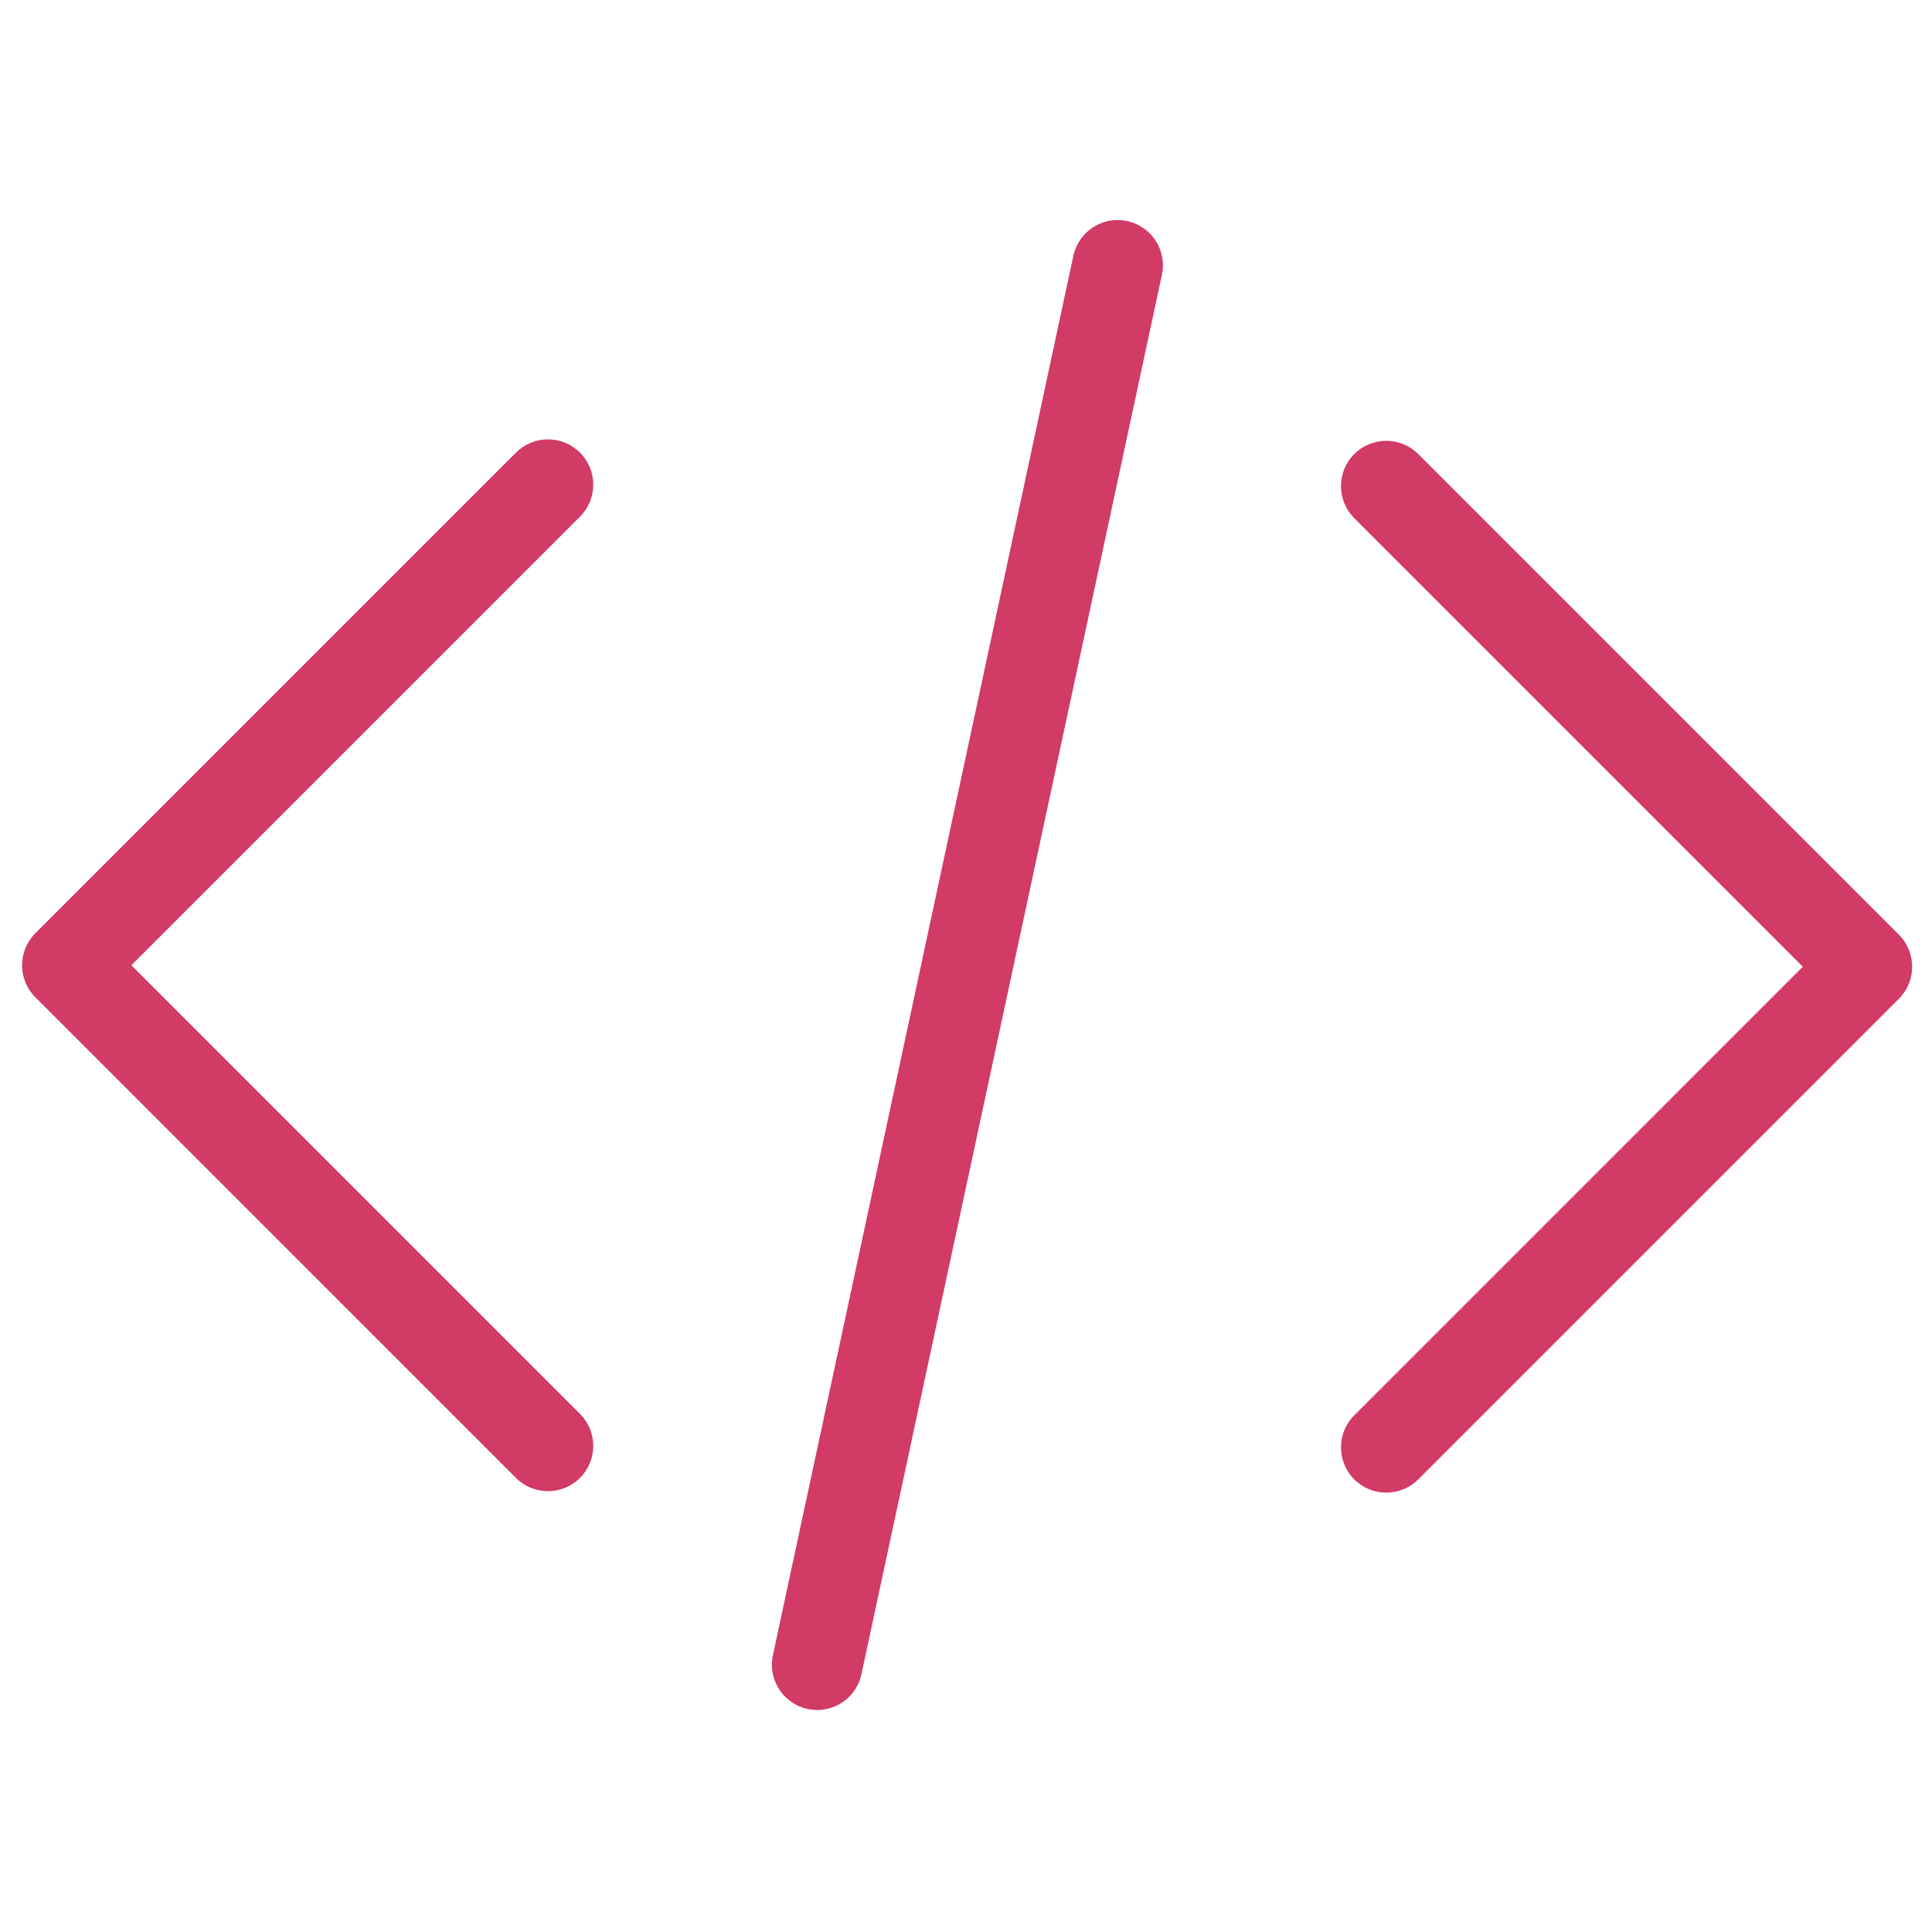 <?xml version="1.0" encoding="UTF-8"?> <svg xmlns="http://www.w3.org/2000/svg" width="64" height="64" viewBox="0 0 64 64" fill="none"> <path d="M37.023 8.789L27.07 55.146" stroke="#D13B66" stroke-width="3" stroke-linecap="round"></path> <path d="M17.092 48.958C17.677 49.544 18.627 49.544 19.213 48.958C19.799 48.372 19.799 47.422 19.213 46.836L17.092 48.958ZM2.231 31.976L1.171 30.915C0.585 31.501 0.585 32.451 1.171 33.036L2.231 31.976ZM19.213 17.115C19.799 16.53 19.799 15.58 19.213 14.994C18.627 14.408 17.677 14.408 17.092 14.994L19.213 17.115ZM19.213 46.836L3.292 30.915L1.171 33.036L17.092 48.958L19.213 46.836ZM3.292 33.036L19.213 17.115L17.092 14.994L1.171 30.915L3.292 33.036Z" fill="#D13B66"></path> <path d="M46.983 15.042C46.397 14.457 45.447 14.457 44.861 15.042C44.275 15.628 44.275 16.578 44.861 17.164L46.983 15.042ZM61.843 32.024L62.904 33.085C63.489 32.499 63.489 31.549 62.904 30.963L61.843 32.024ZM44.861 46.885C44.275 47.47 44.275 48.42 44.861 49.006C45.447 49.592 46.397 49.592 46.983 49.006L44.861 46.885ZM44.861 17.164L60.782 33.085L62.904 30.963L46.983 15.042L44.861 17.164ZM60.782 30.963L44.861 46.885L46.983 49.006L62.904 33.085L60.782 30.963Z" fill="#D13B66"></path> </svg> 